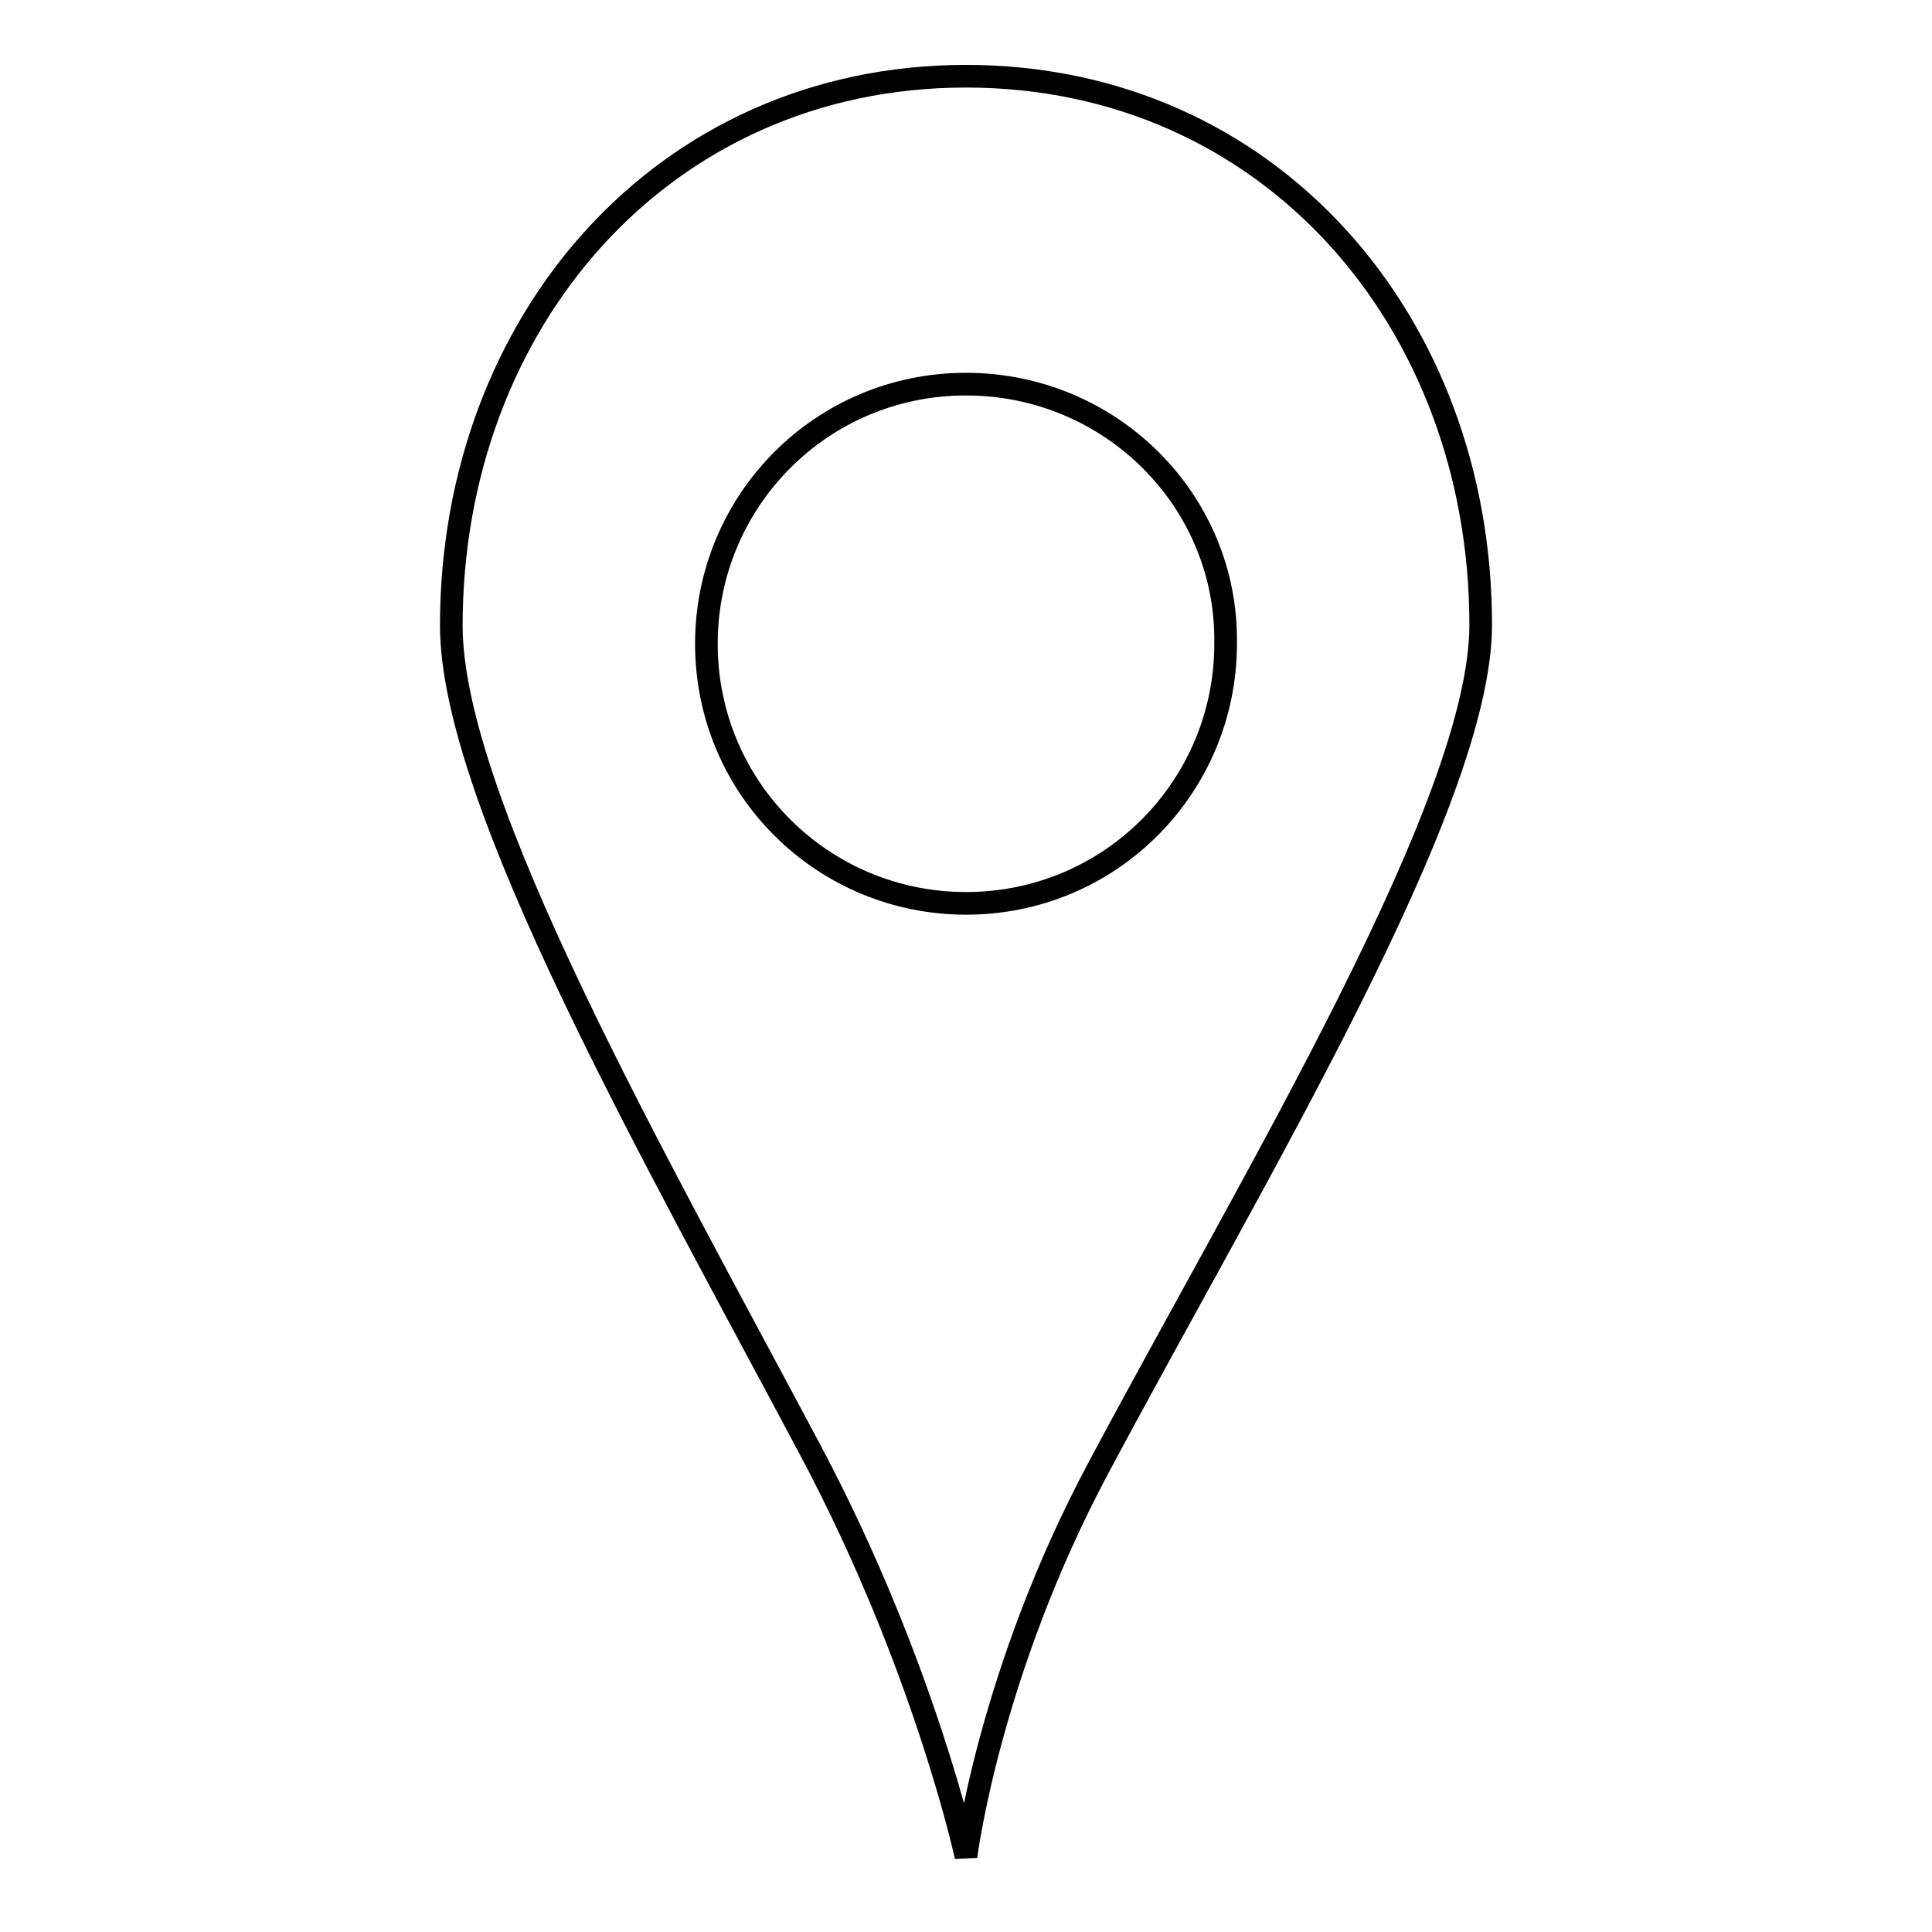 <?xml version="1.0" encoding="utf-8"?>
<!-- Svg Vector Icons : http://www.onlinewebfonts.com/icon -->
<!DOCTYPE svg PUBLIC "-//W3C//DTD SVG 1.1//EN" "http://www.w3.org/Graphics/SVG/1.1/DTD/svg11.dtd">
<svg version="1.1" xmlns="http://www.w3.org/2000/svg" xmlns:xlink="http://www.w3.org/1999/xlink" x="0px" y="0px" viewBox="0 0 256 256" enable-background="new 0 0 256 256" xml:space="preserve">
<g><g><path stroke-width="3" fill-opacity="0" stroke="#000000"  d="M196.2,82.8c0,23.6-29.8,72.6-50.6,111.6C131,221.7,128,246,128,246s-5.5-25.4-20.6-53.8c-20.6-38.8-47.6-86-47.6-109.3c0-40.2,28-72.8,68.2-72.8S196.2,42.6,196.2,82.8z M128,50.9c-19.2,0-34.4,15.5-34.4,34.4c0,19.2,15.5,34.4,34.4,34.4c19.2,0,34.4-15.5,34.4-34.4C162.7,66.4,147.2,50.9,128,50.9z"/></g></g>
</svg>